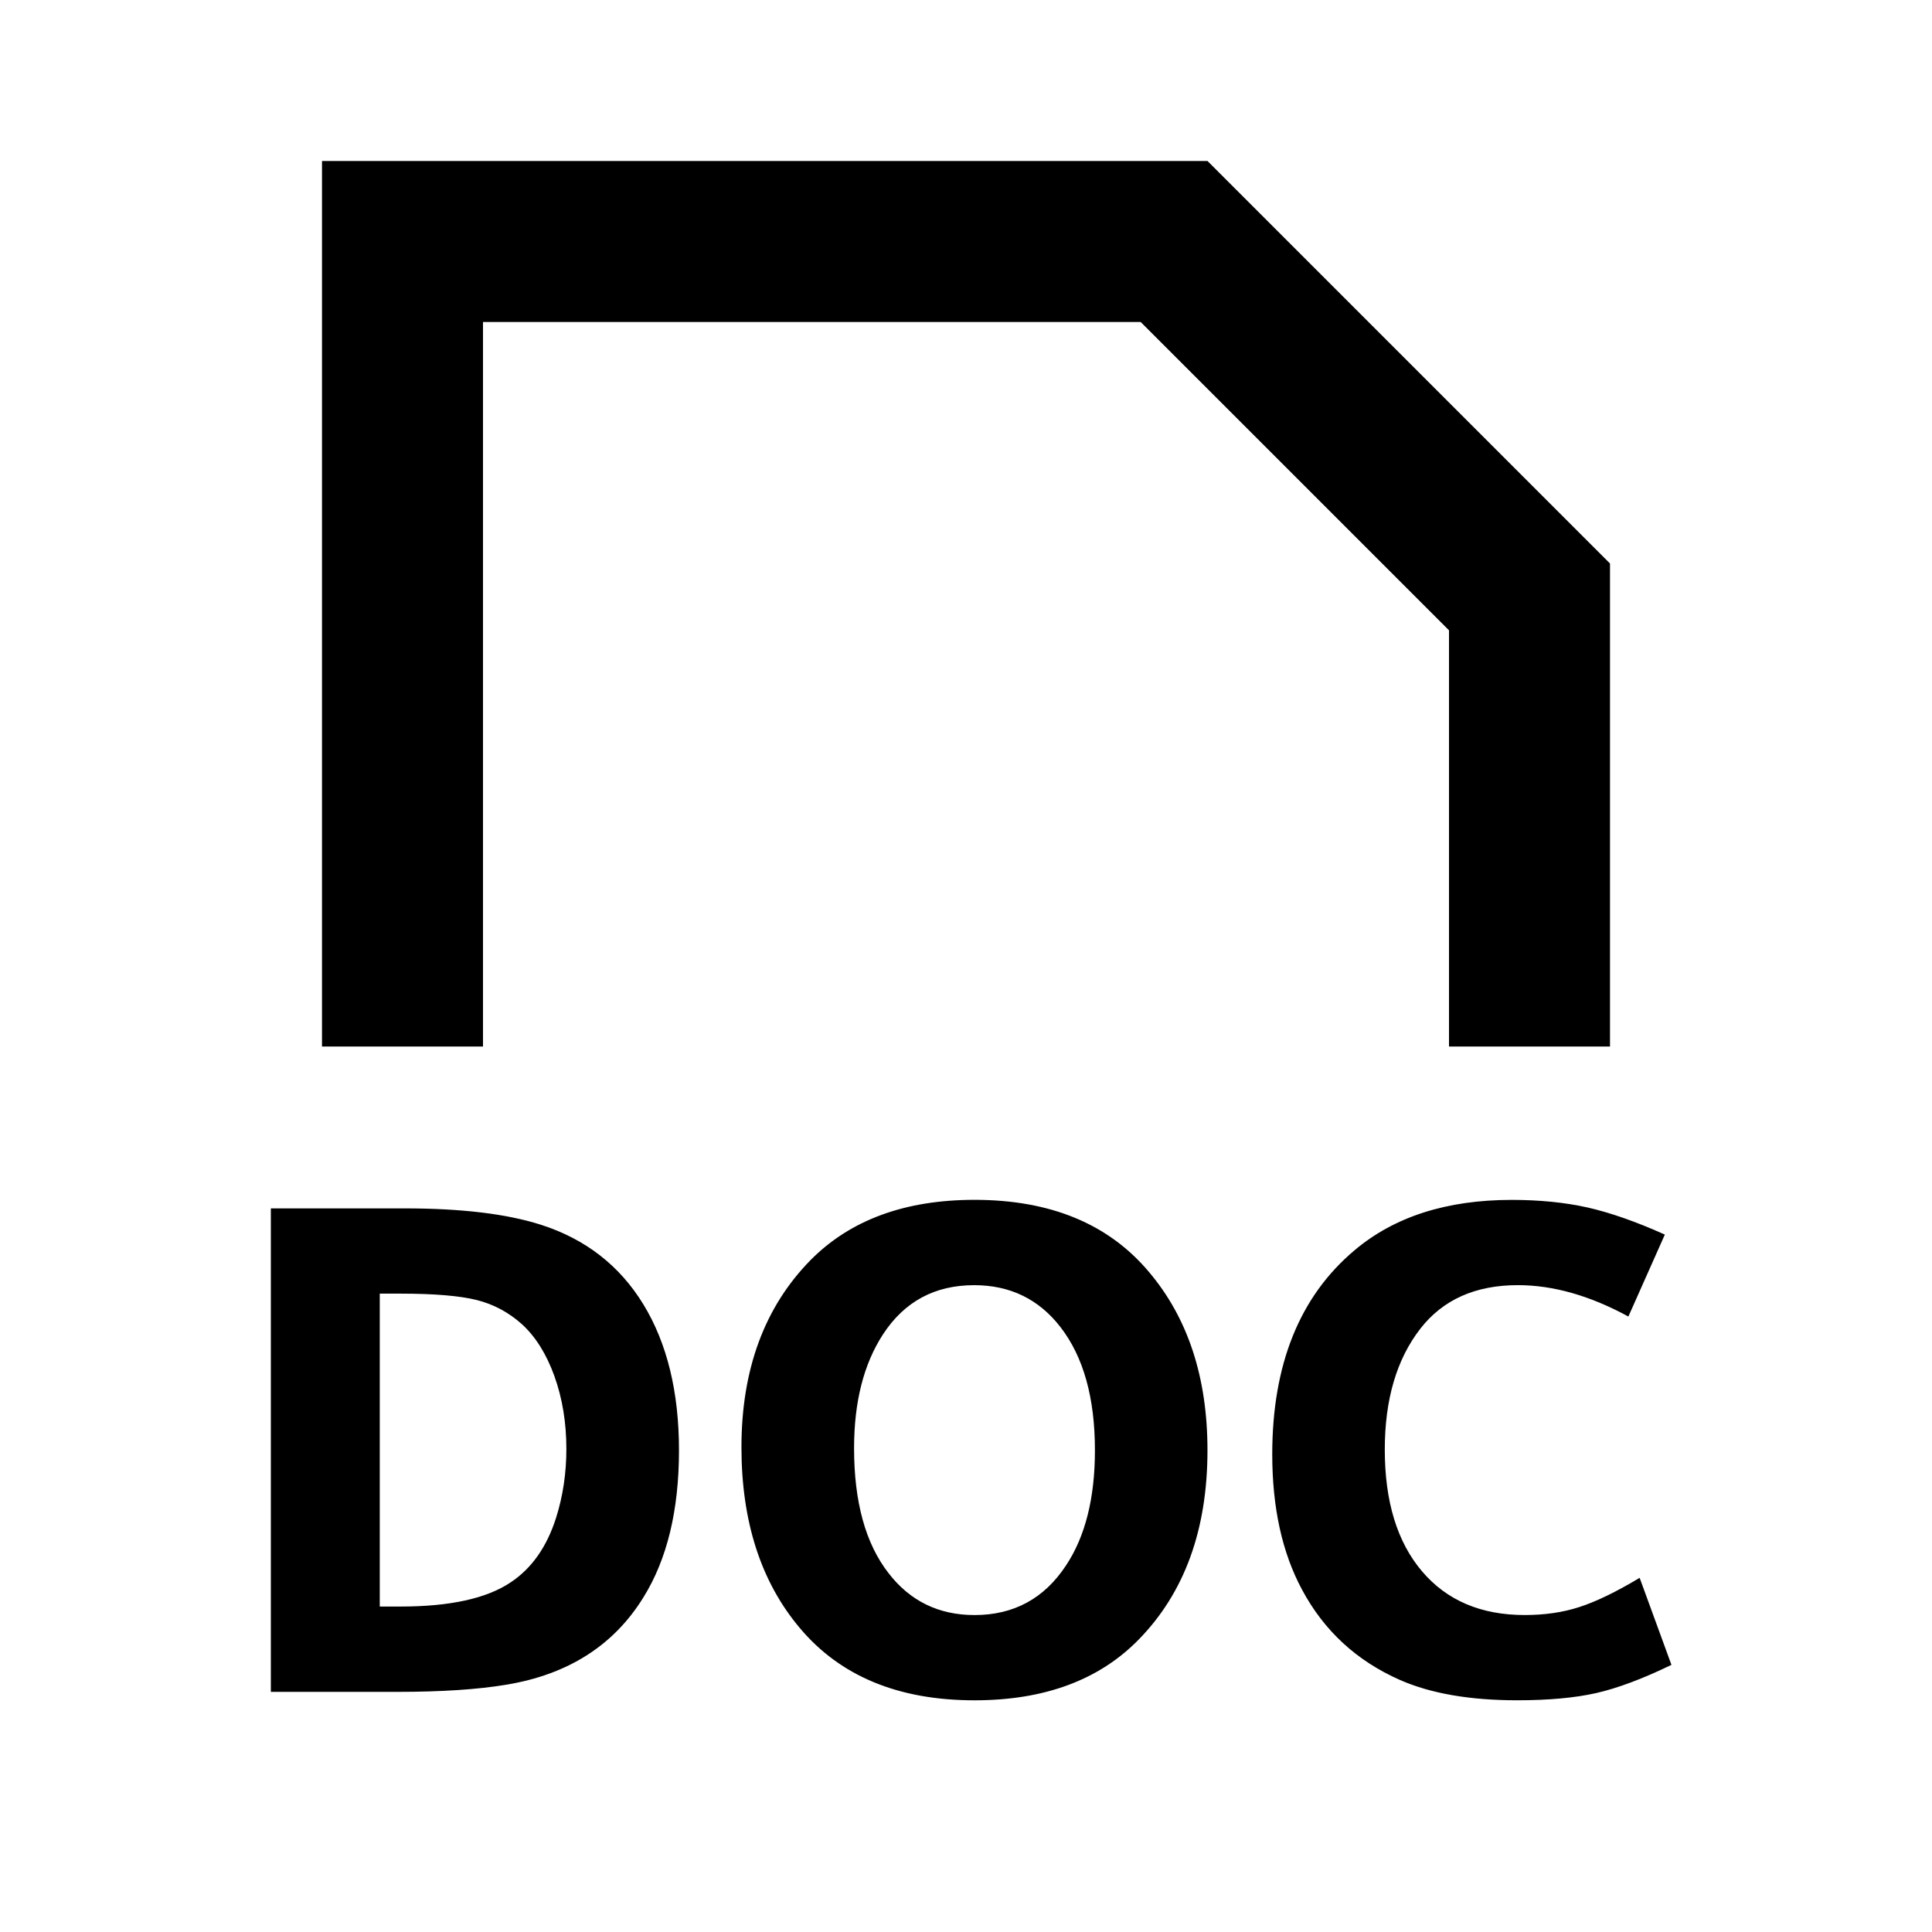 <?xml version="1.0" encoding="UTF-8"?>
<!-- Uploaded to: SVG Repo, www.svgrepo.com, Generator: SVG Repo Mixer Tools -->
<svg width="800px" height="800px" viewBox="0 0 512 512" version="1.1" xmlns="http://www.w3.org/2000/svg" xmlns:xlink="http://www.w3.org/1999/xlink">
    <title>doc-document</title>
    <g id="Page-1" stroke="none" stroke-width="1" fill="none" fill-rule="evenodd">
        <g id="icon" fill="#000000" transform="translate(71.778, 42.667)">
            <path d="M28.864,383.083 L34.368,383.083 C47.509,383.083 57.237,380.928 63.573,376.661 C69.12,372.971 73.131,367.296 75.584,359.573 C77.397,353.856 78.315,347.776 78.315,341.312 C78.315,334.379 77.269,327.957 75.157,322.048 C73.024,316.139 70.144,311.531 66.475,308.203 C62.976,305.088 58.987,302.955 54.528,301.845 C50.069,300.736 43.349,300.16 34.368,300.16 L28.864,300.16 L28.864,383.083 Z M-1.42108547e-14,405.696 L-1.42108547e-14,277.568 L35.456,277.568 C50.539,277.568 62.571,279.019 71.616,281.92 C83.435,285.717 92.459,292.757 98.731,303.019 C105.003,313.301 108.16,326.187 108.16,341.675 C108.16,357.589 105.003,370.581 98.731,380.651 C90.901,393.344 78.805,401.088 62.4,403.797 C54.869,405.056 45.227,405.696 33.472,405.696 L-1.42108547e-14,405.696 Z M186.389,297.916 C175.957,297.916 167.915,302.246 162.24,310.929 C157.12,318.78 154.56,328.828 154.56,341.116 C154.56,355.345 157.589,366.396 163.691,374.225 C169.408,381.649 177.024,385.34 186.475,385.34 C196.843,385.34 204.928,380.988 210.709,372.22 C215.829,364.518 218.389,354.342 218.389,341.67 C218.389,327.74 215.339,316.881 209.259,309.03 C203.541,301.628 195.904,297.916 186.389,297.916 M186.475,275.302 C206.613,275.302 222.037,281.681 232.768,294.481 C243.072,306.705 248.213,322.428 248.213,341.67 C248.213,362.705 242.133,379.43 229.973,391.846 C219.477,402.577 204.971,407.932 186.475,407.932 C166.357,407.932 150.912,401.553 140.181,388.774 C129.877,376.55 124.715,360.572 124.715,340.86 C124.715,320.252 130.816,303.718 142.997,291.302 C153.536,280.636 168.043,275.302 186.475,275.302 M362.746,375.477 L371.172,398.539 C363.556,402.229 356.943,404.704 351.268,406.005 C345.594,407.285 338.596,407.925 330.298,407.925 C317.754,407.925 307.386,406.133 299.194,402.528 C287.716,397.451 279.076,389.472 273.252,378.571 C268.004,368.8 265.38,356.853 265.38,342.752 C265.38,318.965 272.634,300.917 287.162,288.693 C297.7,279.776 311.61,275.317 328.847,275.317 C336.207,275.317 342.884,275.979 348.922,277.323 C354.938,278.688 361.786,281.077 369.423,284.512 L359.759,306.229 C349.583,300.683 339.812,297.909 330.468,297.909 C319.204,297.909 310.586,301.771 304.612,309.472 C298.34,317.557 295.204,328.224 295.204,341.493 C295.204,355.232 298.49,365.984 305.06,373.728 C311.631,381.472 320.698,385.333 332.282,385.333 C337.508,385.333 342.351,384.651 346.746,383.221 C351.14,381.813 356.474,379.232 362.746,375.477 M248.222,7.10542736e-15 L13.555,7.10542736e-15 L13.555,234.667 L56.222,234.667 L56.222,192 L56.222,169.6 L56.222,42.667 L230.515,42.667 L312.222,124.373 L312.222,169.6 L312.222,192 L312.222,234.667 L354.889,234.667 L354.889,106.667 L248.222,7.10542736e-15 L248.222,7.10542736e-15 Z" id="DOC">

</path>
        </g>
    </g>
</svg>